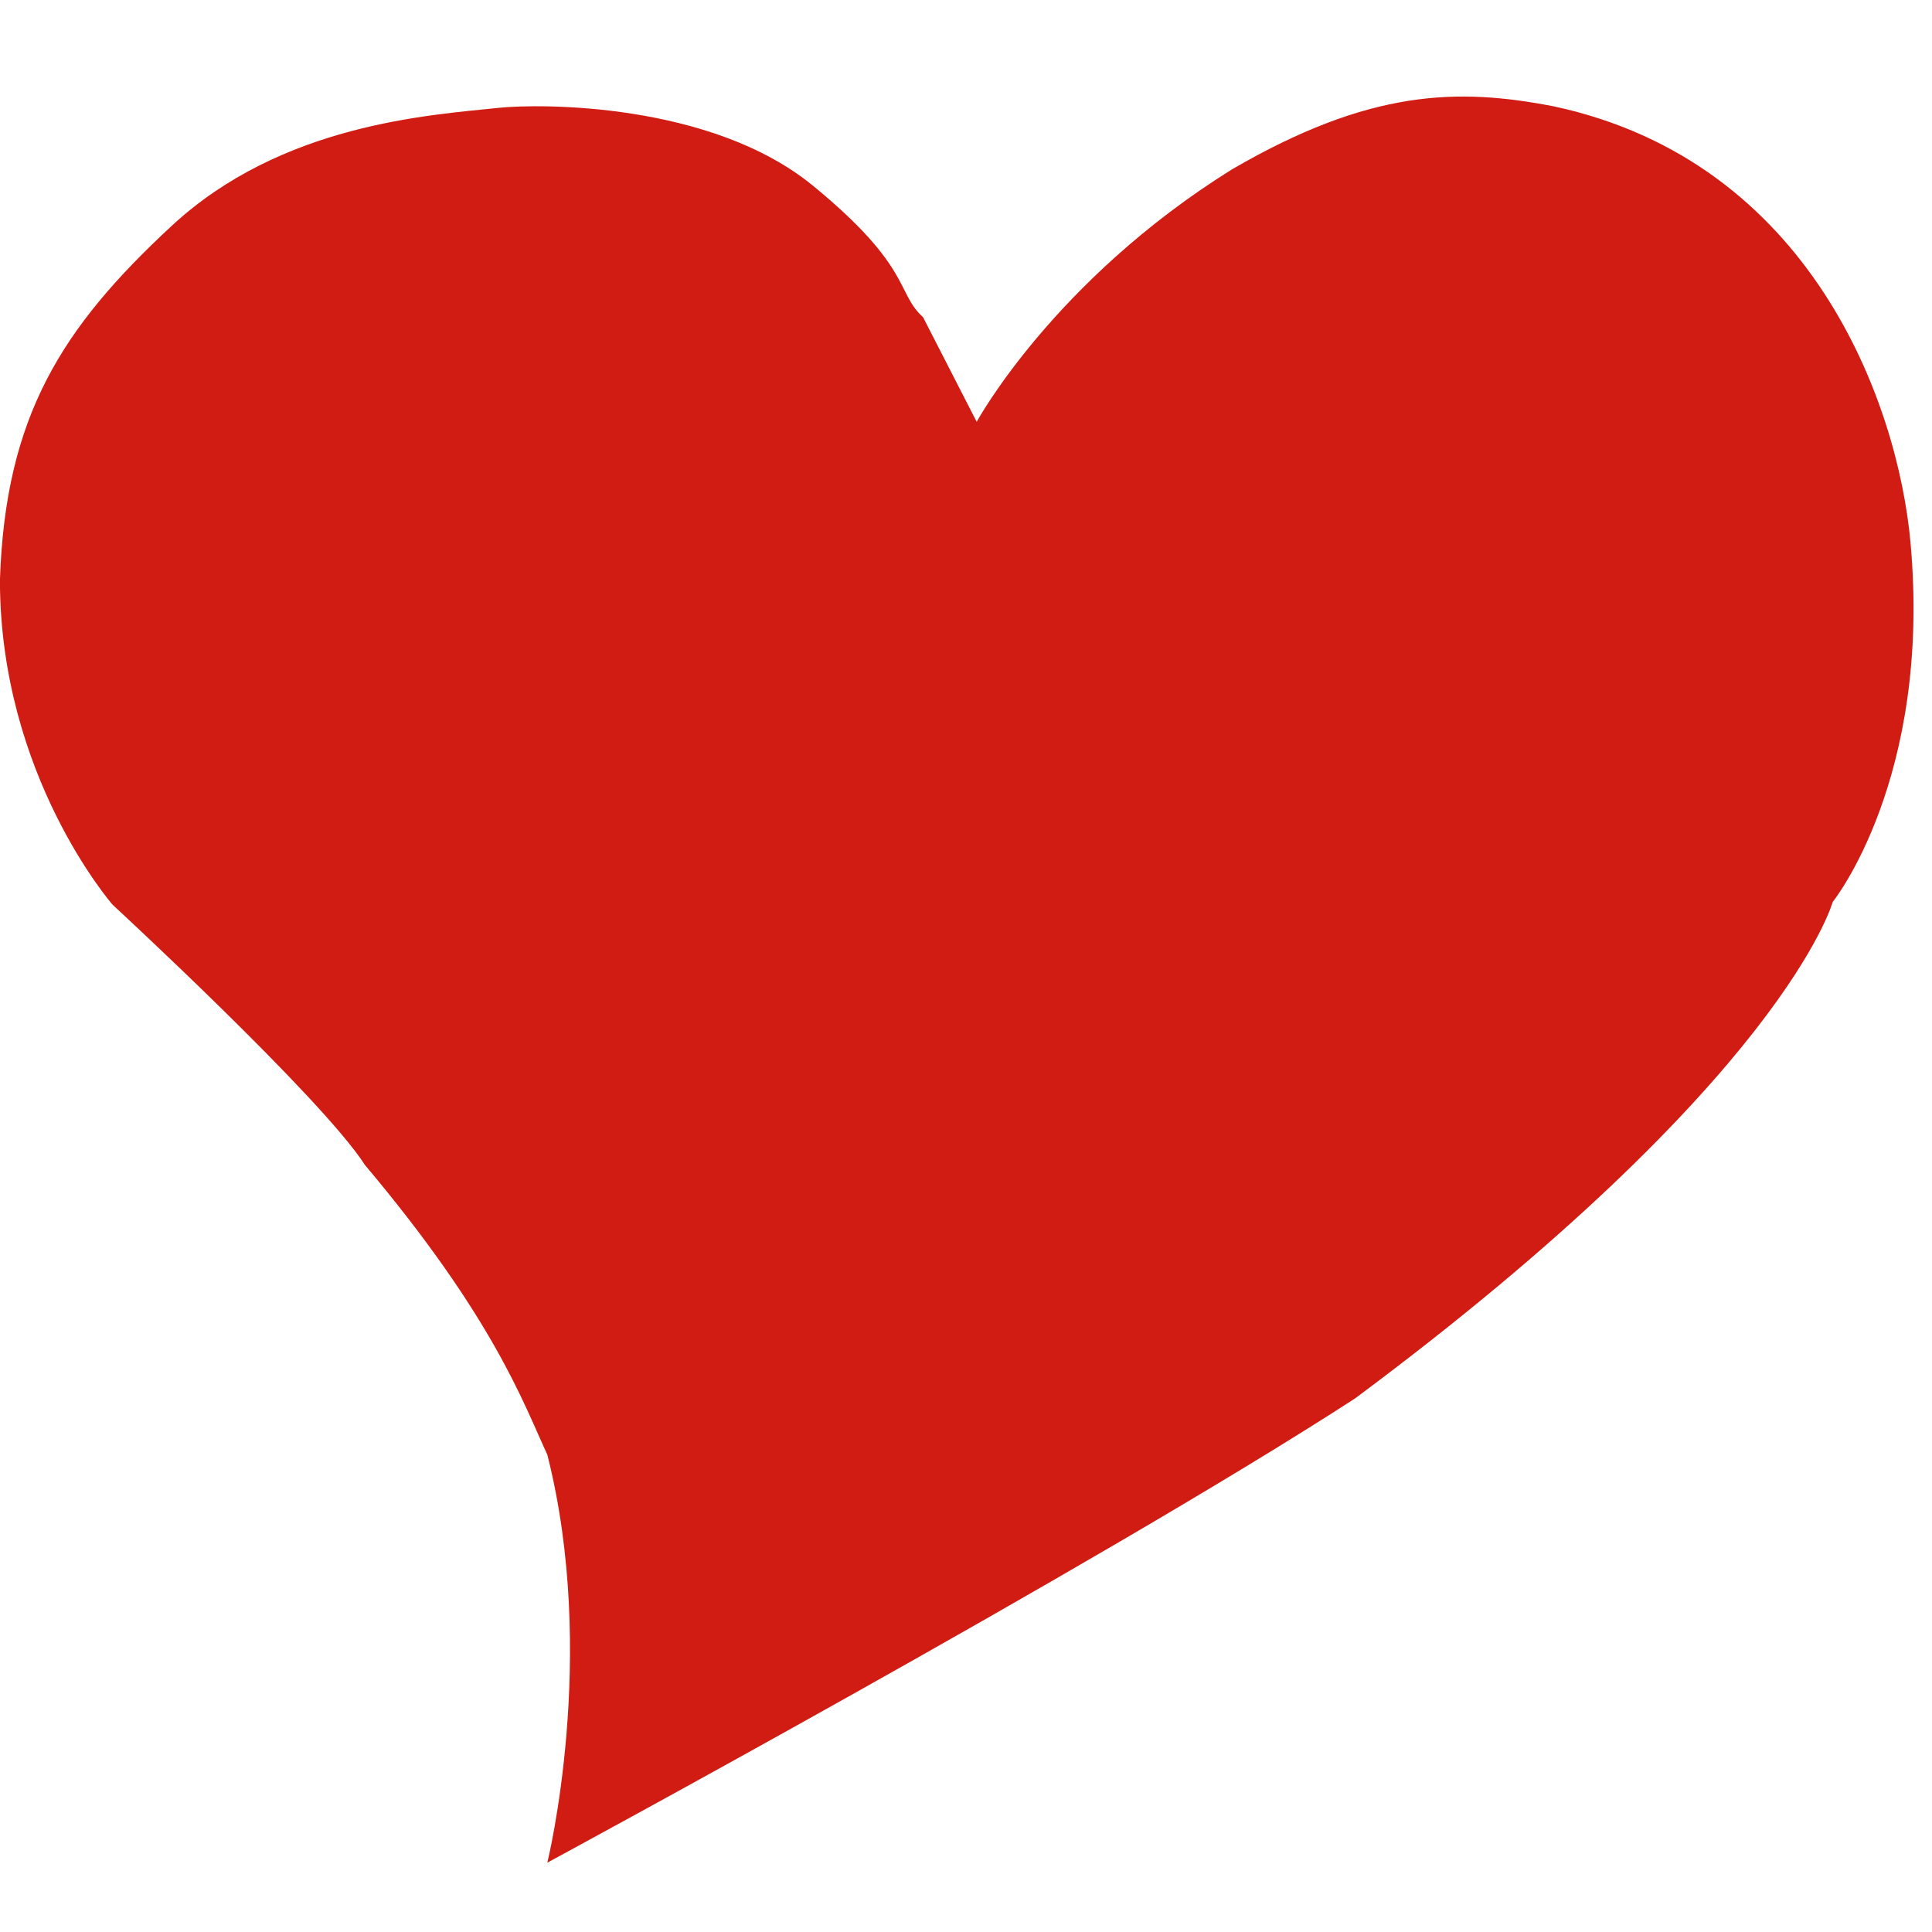 <?xml version="1.0" encoding="UTF-8"?>
<svg xmlns="http://www.w3.org/2000/svg" xmlns:xlink="http://www.w3.org/1999/xlink" xmlns:a="http://ns.adobe.com/AdobeSVGViewerExtensions/3.0/" version="1.1" x="0px" y="0px" width="18px" height="18px" viewBox="2.167 1.993 30 27" overflow="visible" xml:space="preserve">
<defs>
</defs>
<path fill="#D01C13" d="M17.333,7.043c0,0,1.186-2.187,3.959-3.917c2.146-1.25,3.512-1.27,5-0.982  c3.999,0.857,5.345,4.61,5.541,6.772c0.333,3.668-1.208,5.583-1.208,5.583s-0.75,2.751-7.417,7.709  c-4.002,2.594-12.542,7.208-12.542,7.208s0.792-3.208,0-6.334c-0.374-0.808-0.833-2.124-2.833-4.5  c-0.667-1.041-3.917-4.04-3.917-4.04s-1.75-2-1.75-5.043C2.25,6.958,3.125,5.583,4.833,4s3.998-1.719,5.083-1.833  c0.63-0.066,3.293-0.087,4.875,1.21C16.333,4.641,16.08,5.04,16.5,5.418"></path>
</svg>
